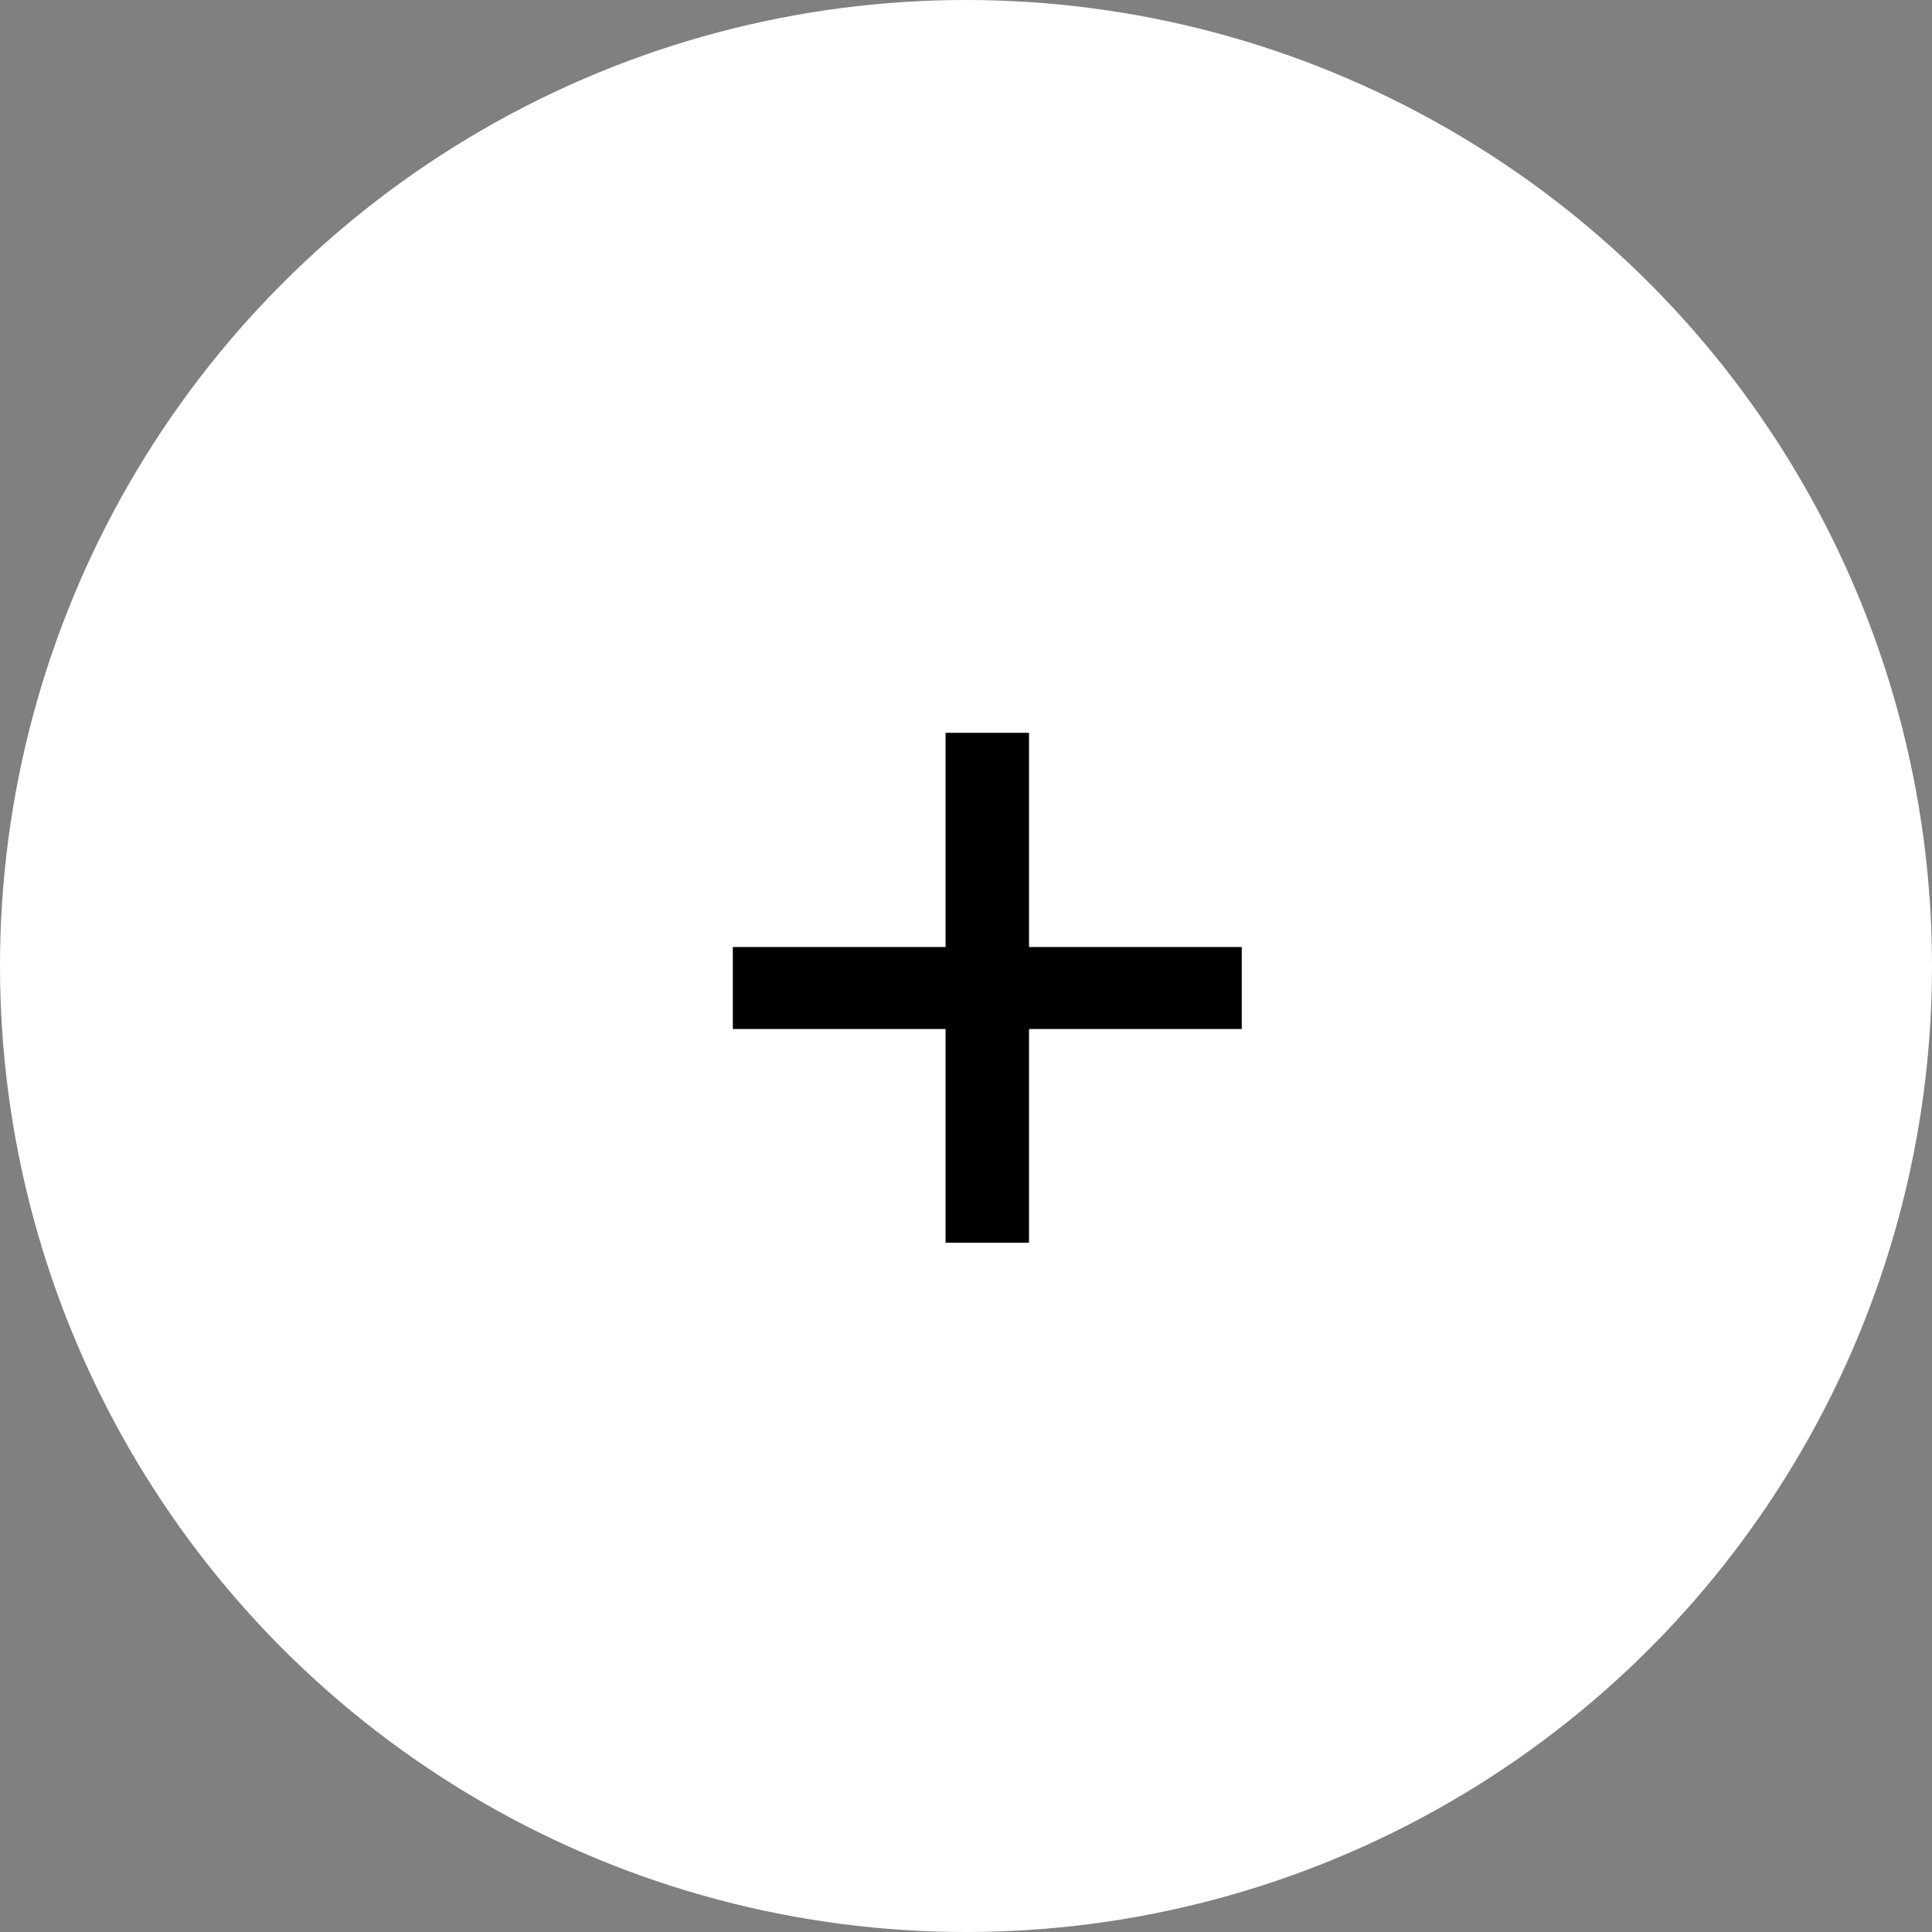 <?xml version="1.0" encoding="UTF-8"?> <svg xmlns="http://www.w3.org/2000/svg" width="29" height="29" viewBox="0 0 29 29" fill="none"><rect x="0" y="0" width="29" height="29" fill="#808080" stroke="none"/> <circle cx="14.5" cy="14.5" r="14.5" fill="white"></circle> <path d="M11 15.446V14.215H14.193V11H15.446V14.215H18.639V15.446H15.446V18.654H14.193V15.446H11Z" fill="black"></path> </svg> 